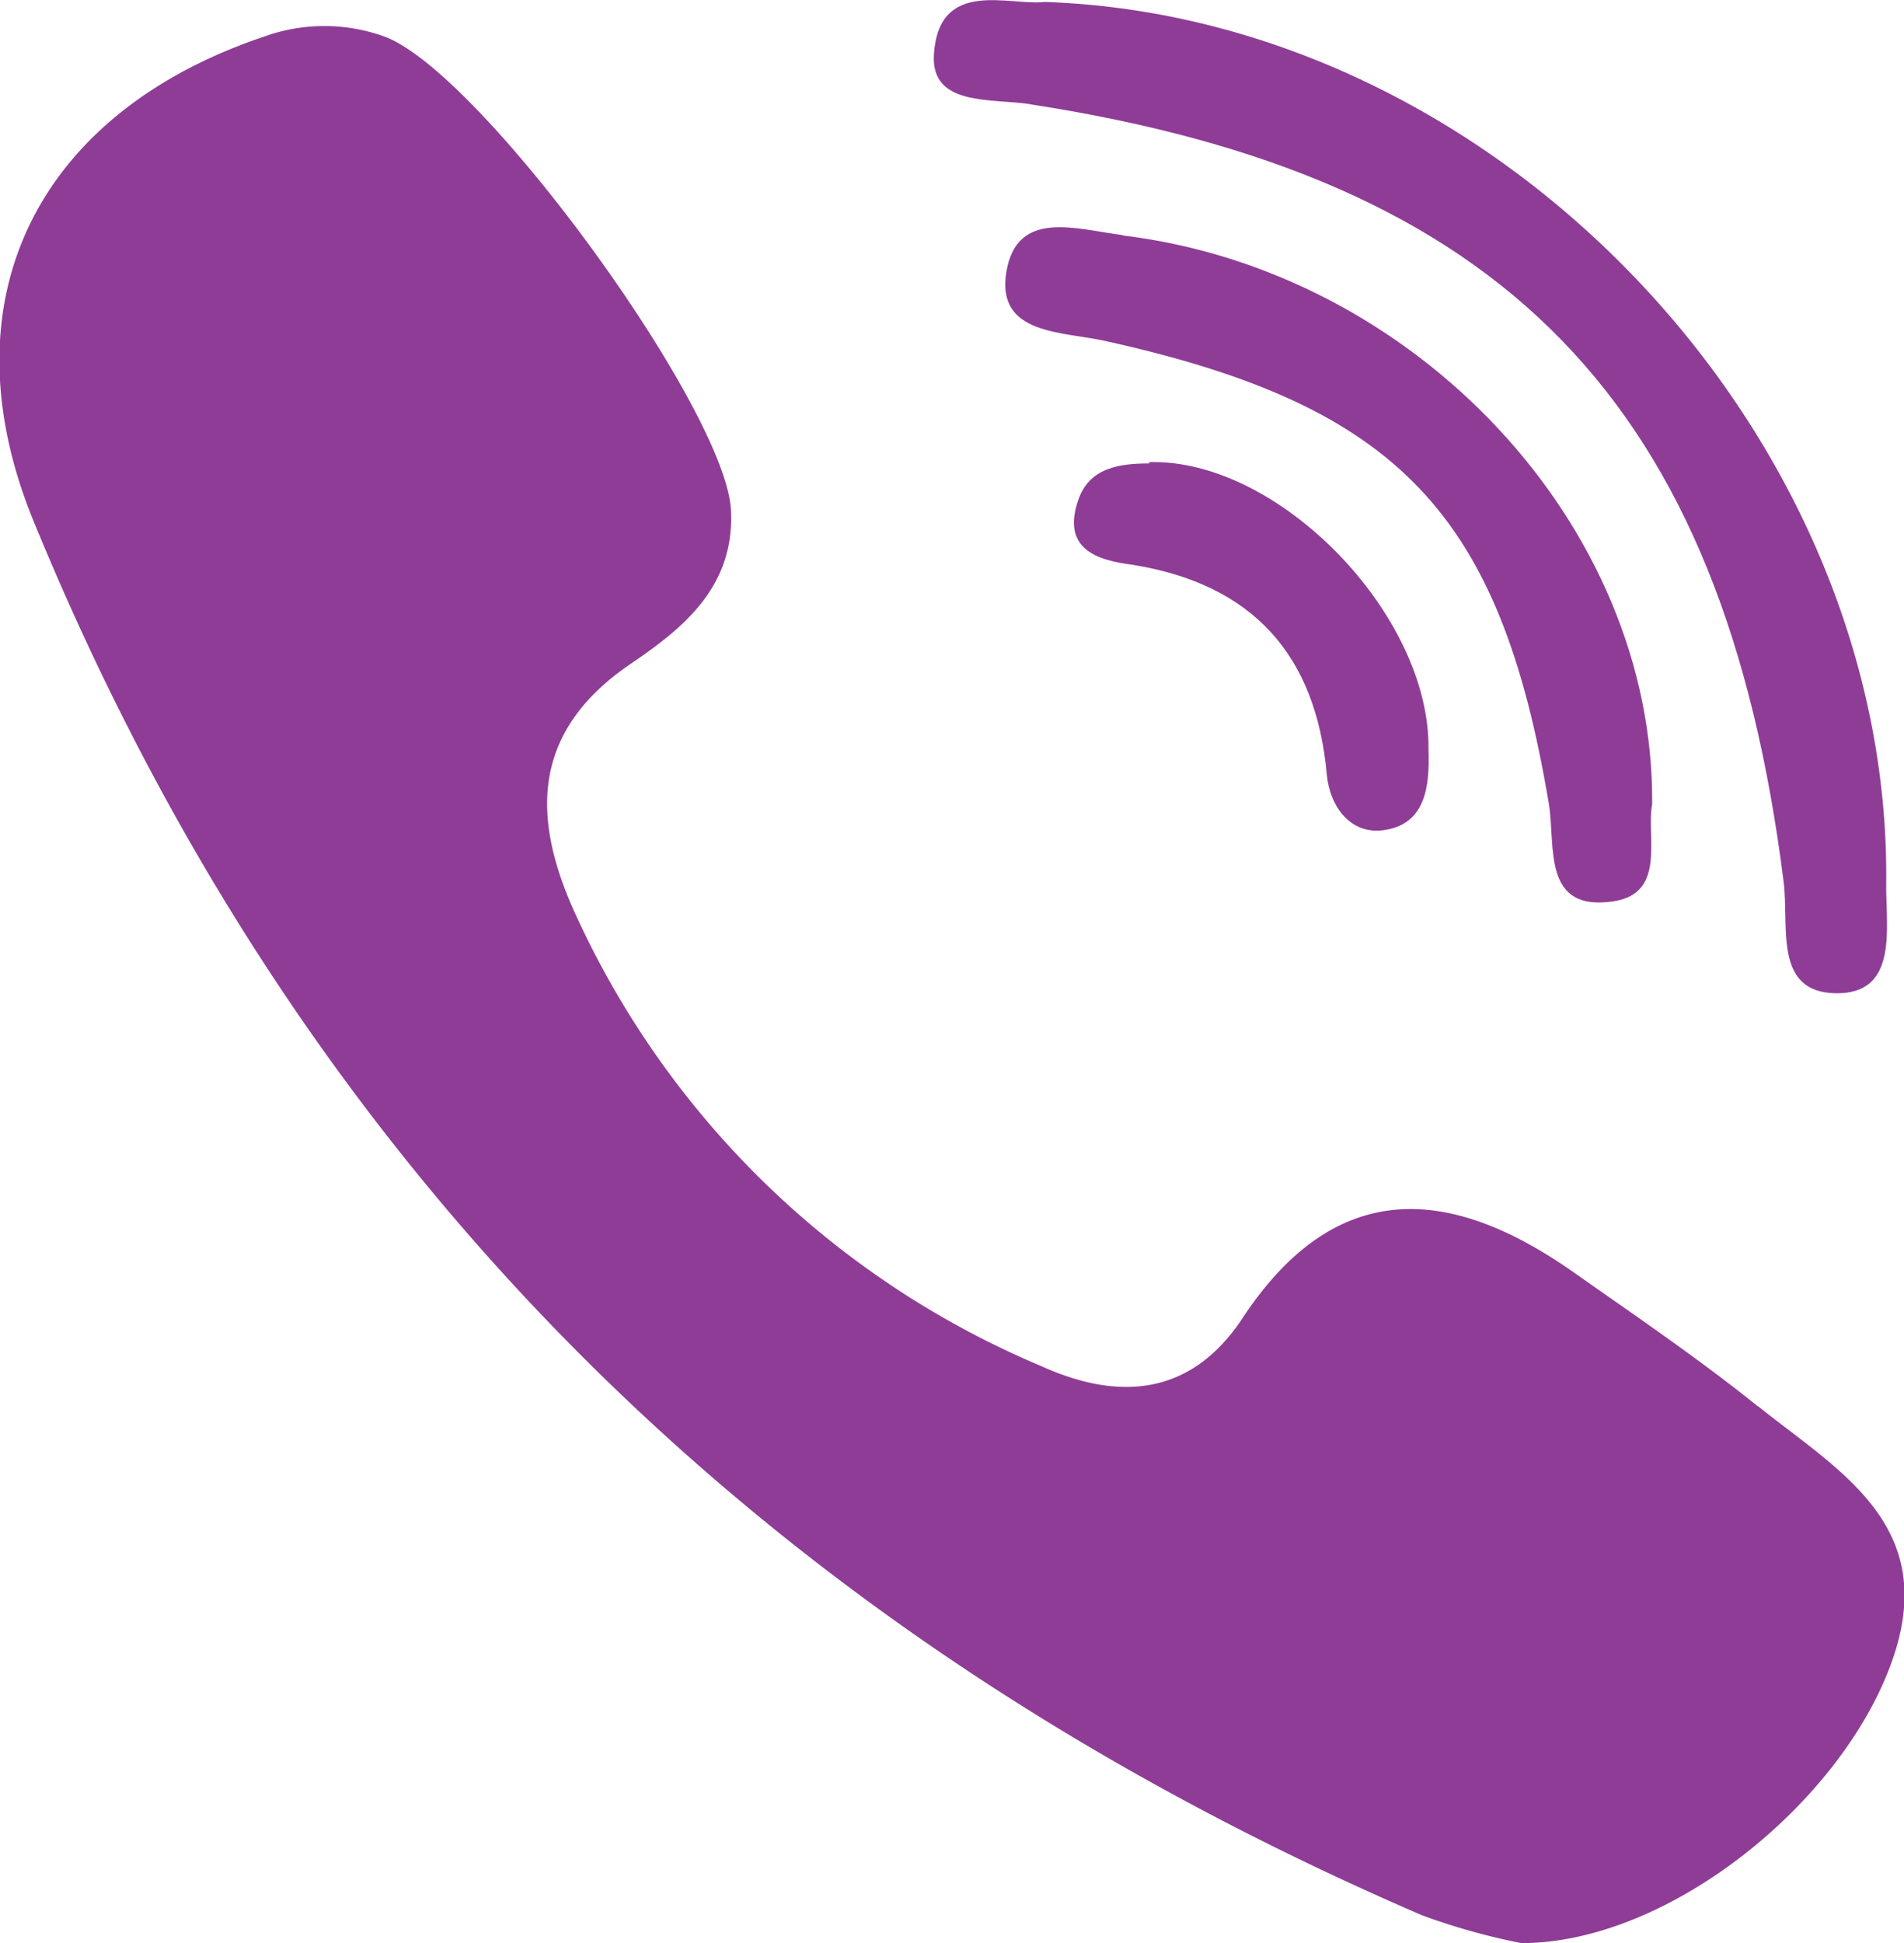 <?xml version="1.0" encoding="UTF-8"?> <svg xmlns="http://www.w3.org/2000/svg" viewBox="0 0 58.82 60"><defs><style>.cls-1{fill:#8f3c97;fill-rule:evenodd;}</style></defs><g id="Layer_2" data-name="Layer 2"><g id="Layer_1-2" data-name="Layer 1"><path class="cls-1" d="M54.3,43.42c-1.83-1.47-3.79-2.8-5.71-4.15-3.84-2.69-7.35-2.9-10.21,1.44-1.61,2.43-3.86,2.54-6.22,1.47A27.55,27.55,0,0,1,17.72,28.1c-1.3-2.91-1.28-5.53,1.76-7.6,1.61-1.09,3.23-2.38,3.1-4.76-.17-3.12-7.72-13.51-10.7-14.61a5.47,5.47,0,0,0-3.72,0C1.16,3.48-1.73,9.23,1,16,9.32,36.36,23.88,50.5,43.93,59.14A20,20,0,0,0,47,60c4.56,0,9.91-4.35,11.45-8.71,1.49-4.2-1.65-5.87-4.14-7.87Z"></path><path class="cls-1" d="M31.82,3.22c14.66,2.25,21.42,9.22,23.28,24,.18,1.36-.33,3.42,1.61,3.45s1.55-2,1.56-3.34c.18-13.91-12-26.8-26-27.27C31.18.19,29-.69,28.85,1.69c-.09,1.6,1.76,1.34,3,1.53Z"></path><path class="cls-1" d="M34.69,7.26c-1.41-.17-3.27-.83-3.6,1.13s1.73,1.84,3.06,2.14c9.05,2,12.2,5.32,13.7,14.3.21,1.3-.22,3.34,2,3,1.64-.25,1-2,1.19-3,.07-8.62-7.32-16.47-16.36-17.56Z"></path><path class="cls-1" d="M35.52,14.31c-.94,0-1.87.13-2.21,1.13-.52,1.51.57,1.86,1.68,2,3.72.6,5.67,2.79,6,6.49.1,1,.74,1.82,1.71,1.71,1.35-.16,1.47-1.36,1.43-2.5.06-4.16-4.64-9-8.65-8.87Z"></path></g></g></svg> 
